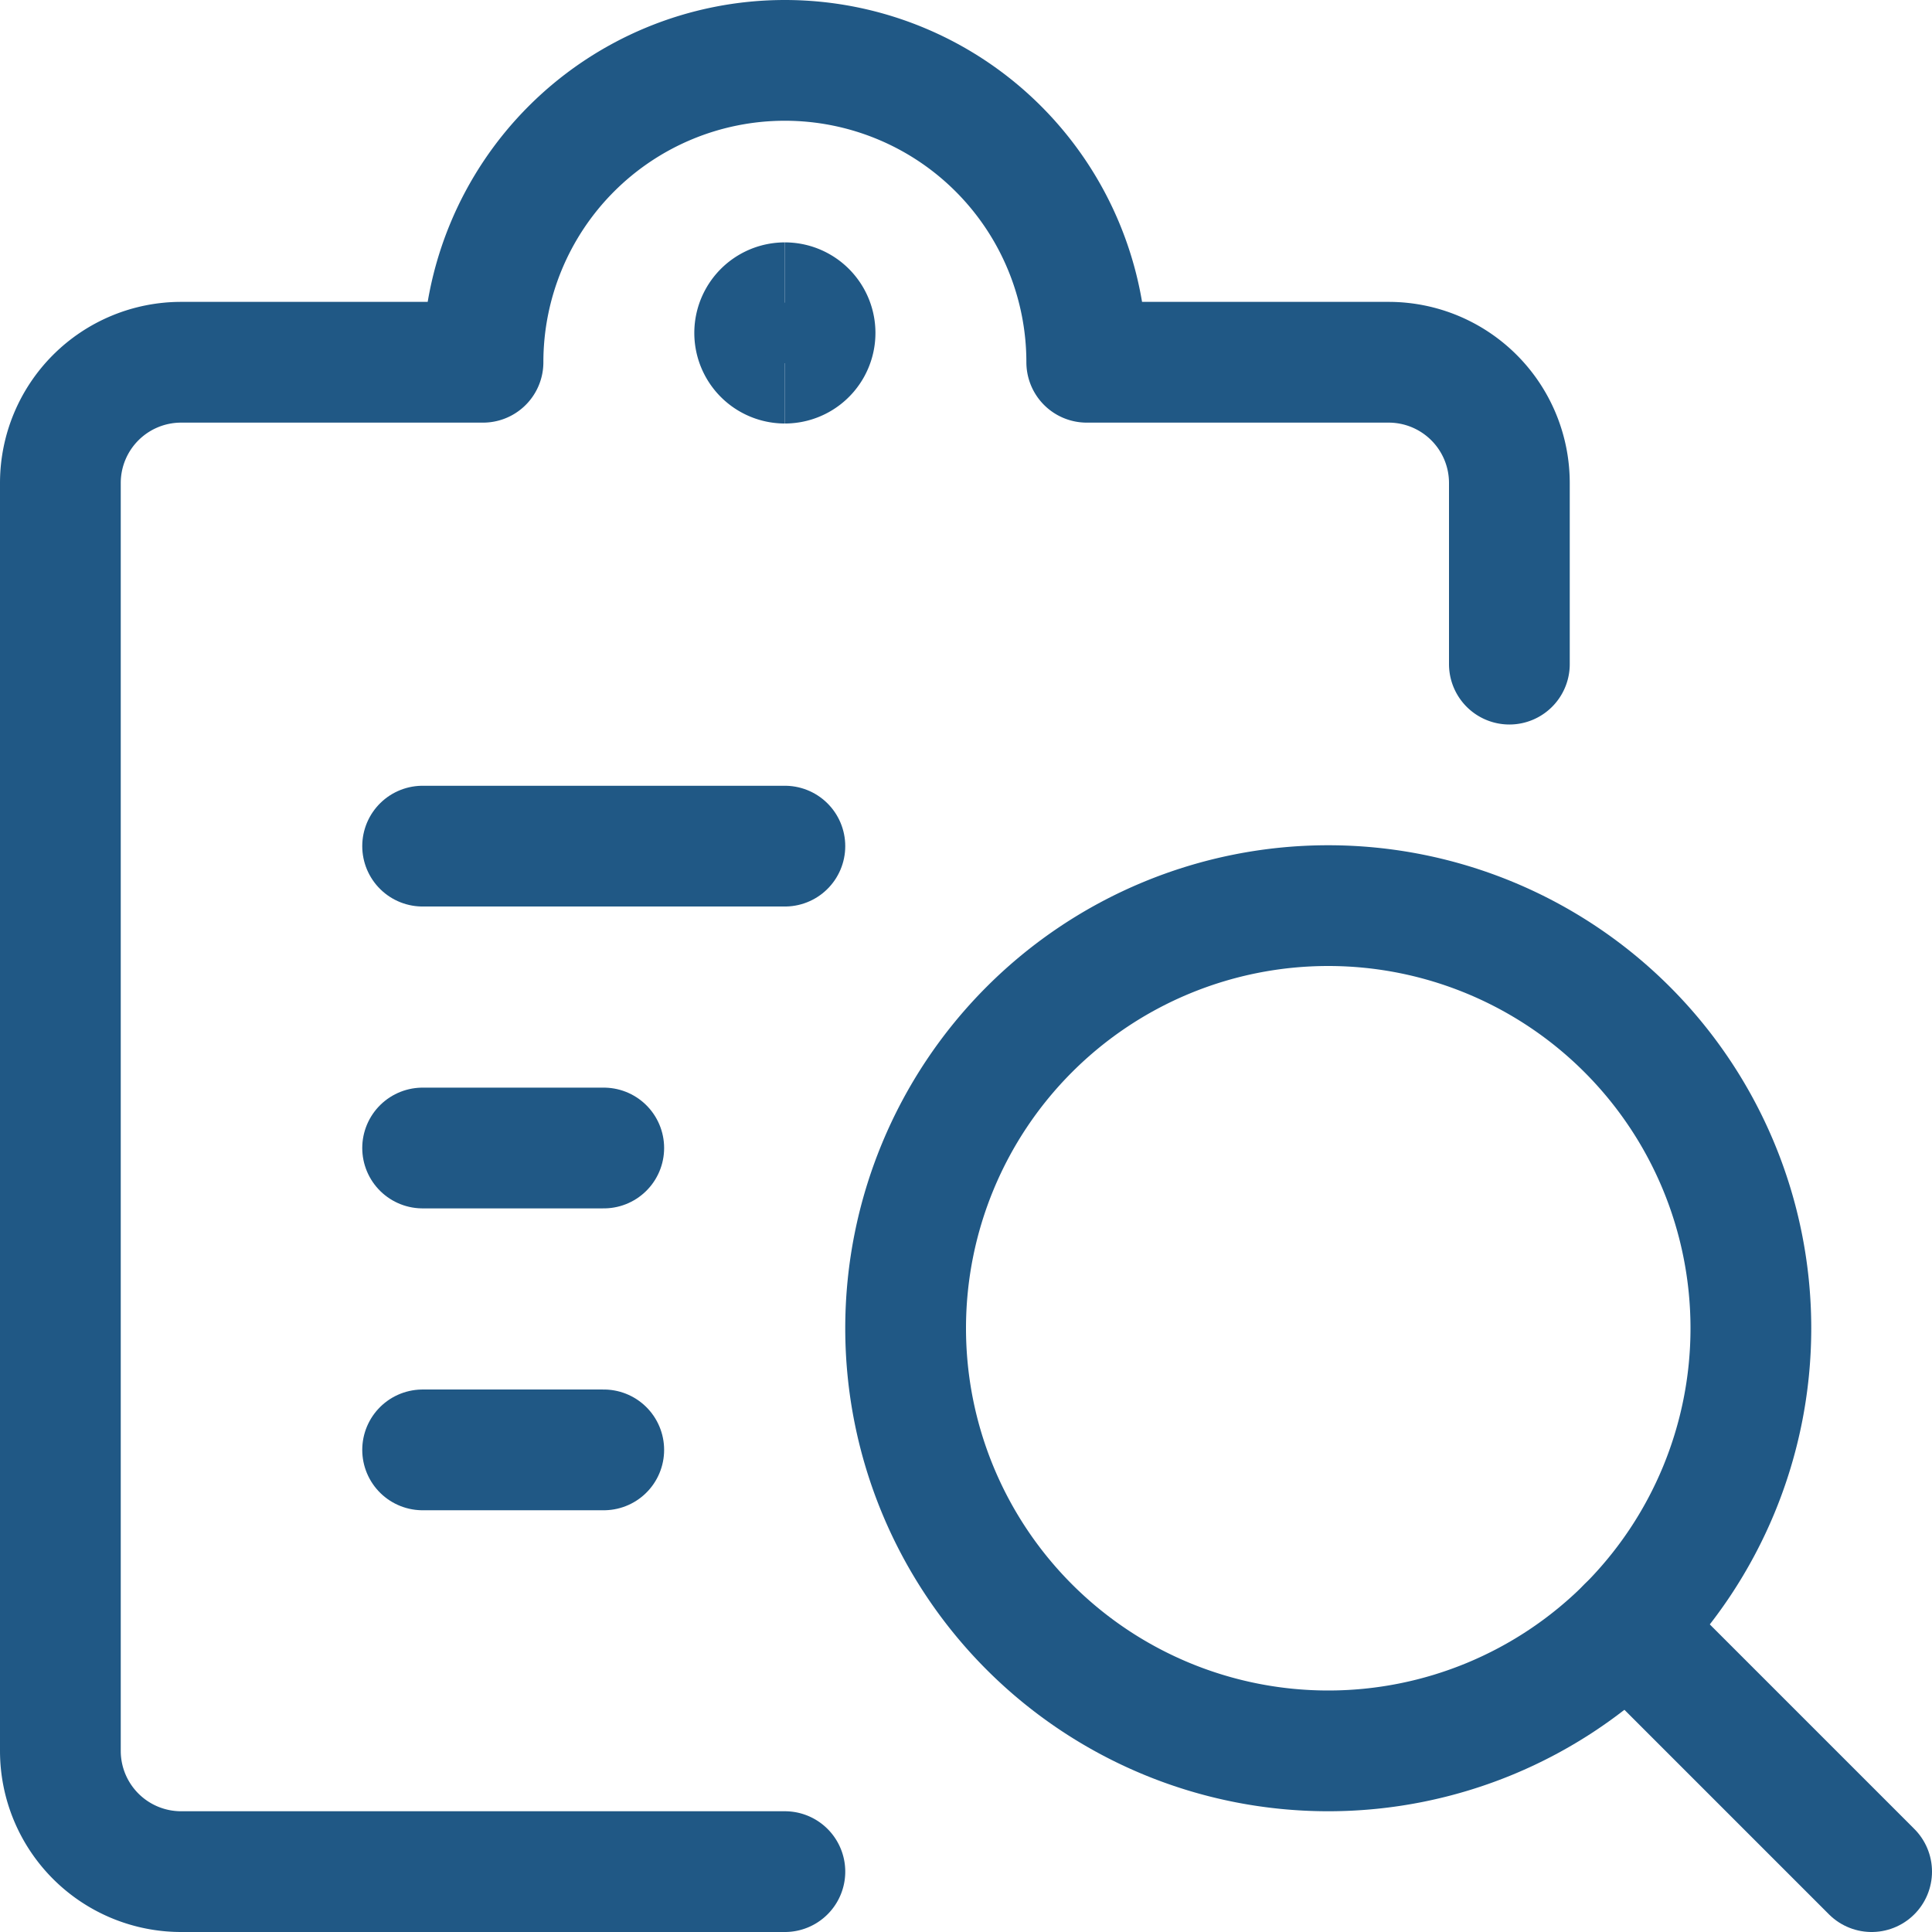 <svg xmlns="http://www.w3.org/2000/svg" fill="none" viewBox="0 0 24 24" stroke-width="1.5" height="24" width="24"><path stroke="#205885" stroke-linecap="round" stroke-linejoin="round" d="M16.5 21.75a5.25 5.25 0 1 0 0-10.5 5.25 5.25 0 0 0 0 10.5Z"></path><path stroke="#205885" stroke-linecap="round" stroke-linejoin="round" d="m23.25 23.25-3.038-3.038"></path><path stroke="#205885" stroke-linecap="round" stroke-linejoin="round" d="M5.25 10.511h4.5"></path><path stroke="#205885" stroke-linecap="round" stroke-linejoin="round" d="M5.25 14.261H7.5"></path><path stroke="#205885" stroke-linecap="round" stroke-linejoin="round" d="M5.25 18.011H7.5"></path><path stroke="#205885" stroke-linecap="round" stroke-linejoin="round" d="M9.75 23.25h-7.5a1.5 1.5 0 0 1-1.5-1.5V6a1.5 1.5 0 0 1 1.5-1.5H6a3.75 3.75 0 0 1 7.5 0h3.75a1.5 1.5 0 0 1 1.5 1.5v2.25"></path><g><path stroke="#205885" d="M9.75 4.511a.375.375 0 0 1 0-.75"></path><path stroke="#205885" d="M9.75 4.511a.375.375 0 0 0 0-.75"></path></g></svg>